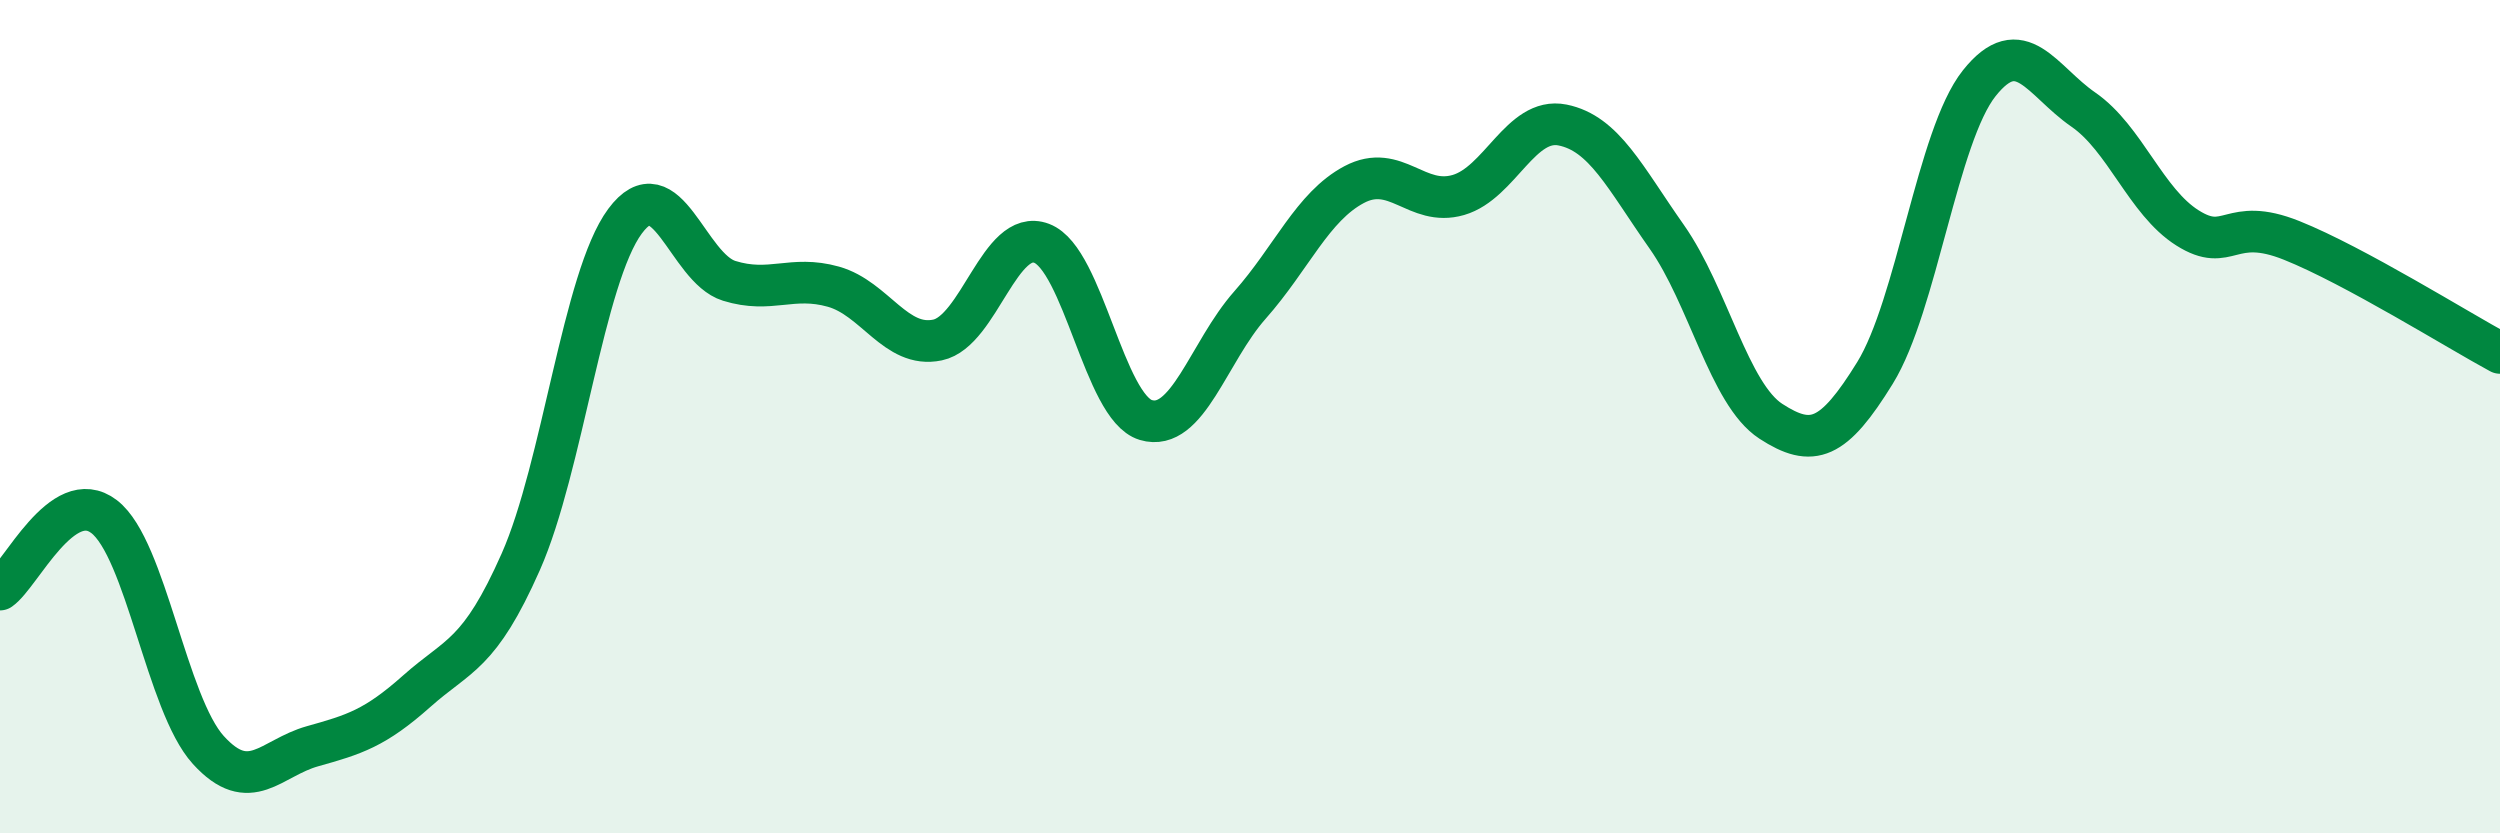 
    <svg width="60" height="20" viewBox="0 0 60 20" xmlns="http://www.w3.org/2000/svg">
      <path
        d="M 0,14.15 C 0.5,13.8 1.5,11.63 2.5,12.4 C 3.5,13.17 4,16.9 5,18 C 6,19.1 6.5,18.19 7.5,17.91 C 8.5,17.63 9,17.48 10,16.59 C 11,15.7 11.5,15.74 12.5,13.48 C 13.5,11.22 14,6.66 15,5.31 C 16,3.96 16.5,6.43 17.5,6.74 C 18.5,7.05 19,6.6 20,6.88 C 21,7.16 21.5,8.37 22.5,8.16 C 23.5,7.95 24,5.46 25,5.84 C 26,6.22 26.5,9.78 27.5,10.08 C 28.5,10.38 29,8.45 30,7.32 C 31,6.19 31.5,4.96 32.5,4.43 C 33.5,3.9 34,4.97 35,4.68 C 36,4.39 36.5,2.8 37.5,3 C 38.5,3.2 39,4.26 40,5.68 C 41,7.1 41.5,9.46 42.5,10.11 C 43.5,10.76 44,10.57 45,8.95 C 46,7.33 46.5,3.26 47.5,2 C 48.5,0.74 49,1.94 50,2.63 C 51,3.32 51.5,4.84 52.5,5.47 C 53.5,6.1 53.5,5.17 55,5.77 C 56.5,6.37 59,7.93 60,8.47L60 20L0 20Z"
        fill="#008740"
        opacity="0.1"
        stroke-linecap="round"
        stroke-linejoin="round"
      />
      <path
        d="M 0,14.15 C 0.5,13.8 1.5,11.63 2.5,12.4 C 3.5,13.17 4,16.9 5,18 C 6,19.1 6.5,18.19 7.5,17.91 C 8.5,17.63 9,17.48 10,16.59 C 11,15.7 11.5,15.74 12.5,13.48 C 13.5,11.22 14,6.66 15,5.31 C 16,3.96 16.5,6.43 17.5,6.74 C 18.5,7.05 19,6.6 20,6.88 C 21,7.16 21.5,8.37 22.5,8.16 C 23.5,7.95 24,5.46 25,5.84 C 26,6.22 26.5,9.78 27.5,10.08 C 28.5,10.38 29,8.45 30,7.32 C 31,6.19 31.5,4.96 32.5,4.43 C 33.5,3.9 34,4.97 35,4.68 C 36,4.39 36.5,2.8 37.5,3 C 38.5,3.2 39,4.26 40,5.68 C 41,7.1 41.5,9.46 42.5,10.11 C 43.5,10.76 44,10.57 45,8.95 C 46,7.33 46.5,3.26 47.5,2 C 48.5,0.74 49,1.94 50,2.63 C 51,3.32 51.5,4.84 52.5,5.47 C 53.5,6.1 53.5,5.17 55,5.77 C 56.5,6.37 59,7.93 60,8.47"
        stroke="#008740"
        stroke-width="1"
        fill="none"
        stroke-linecap="round"
        stroke-linejoin="round"
      />
    </svg>
  